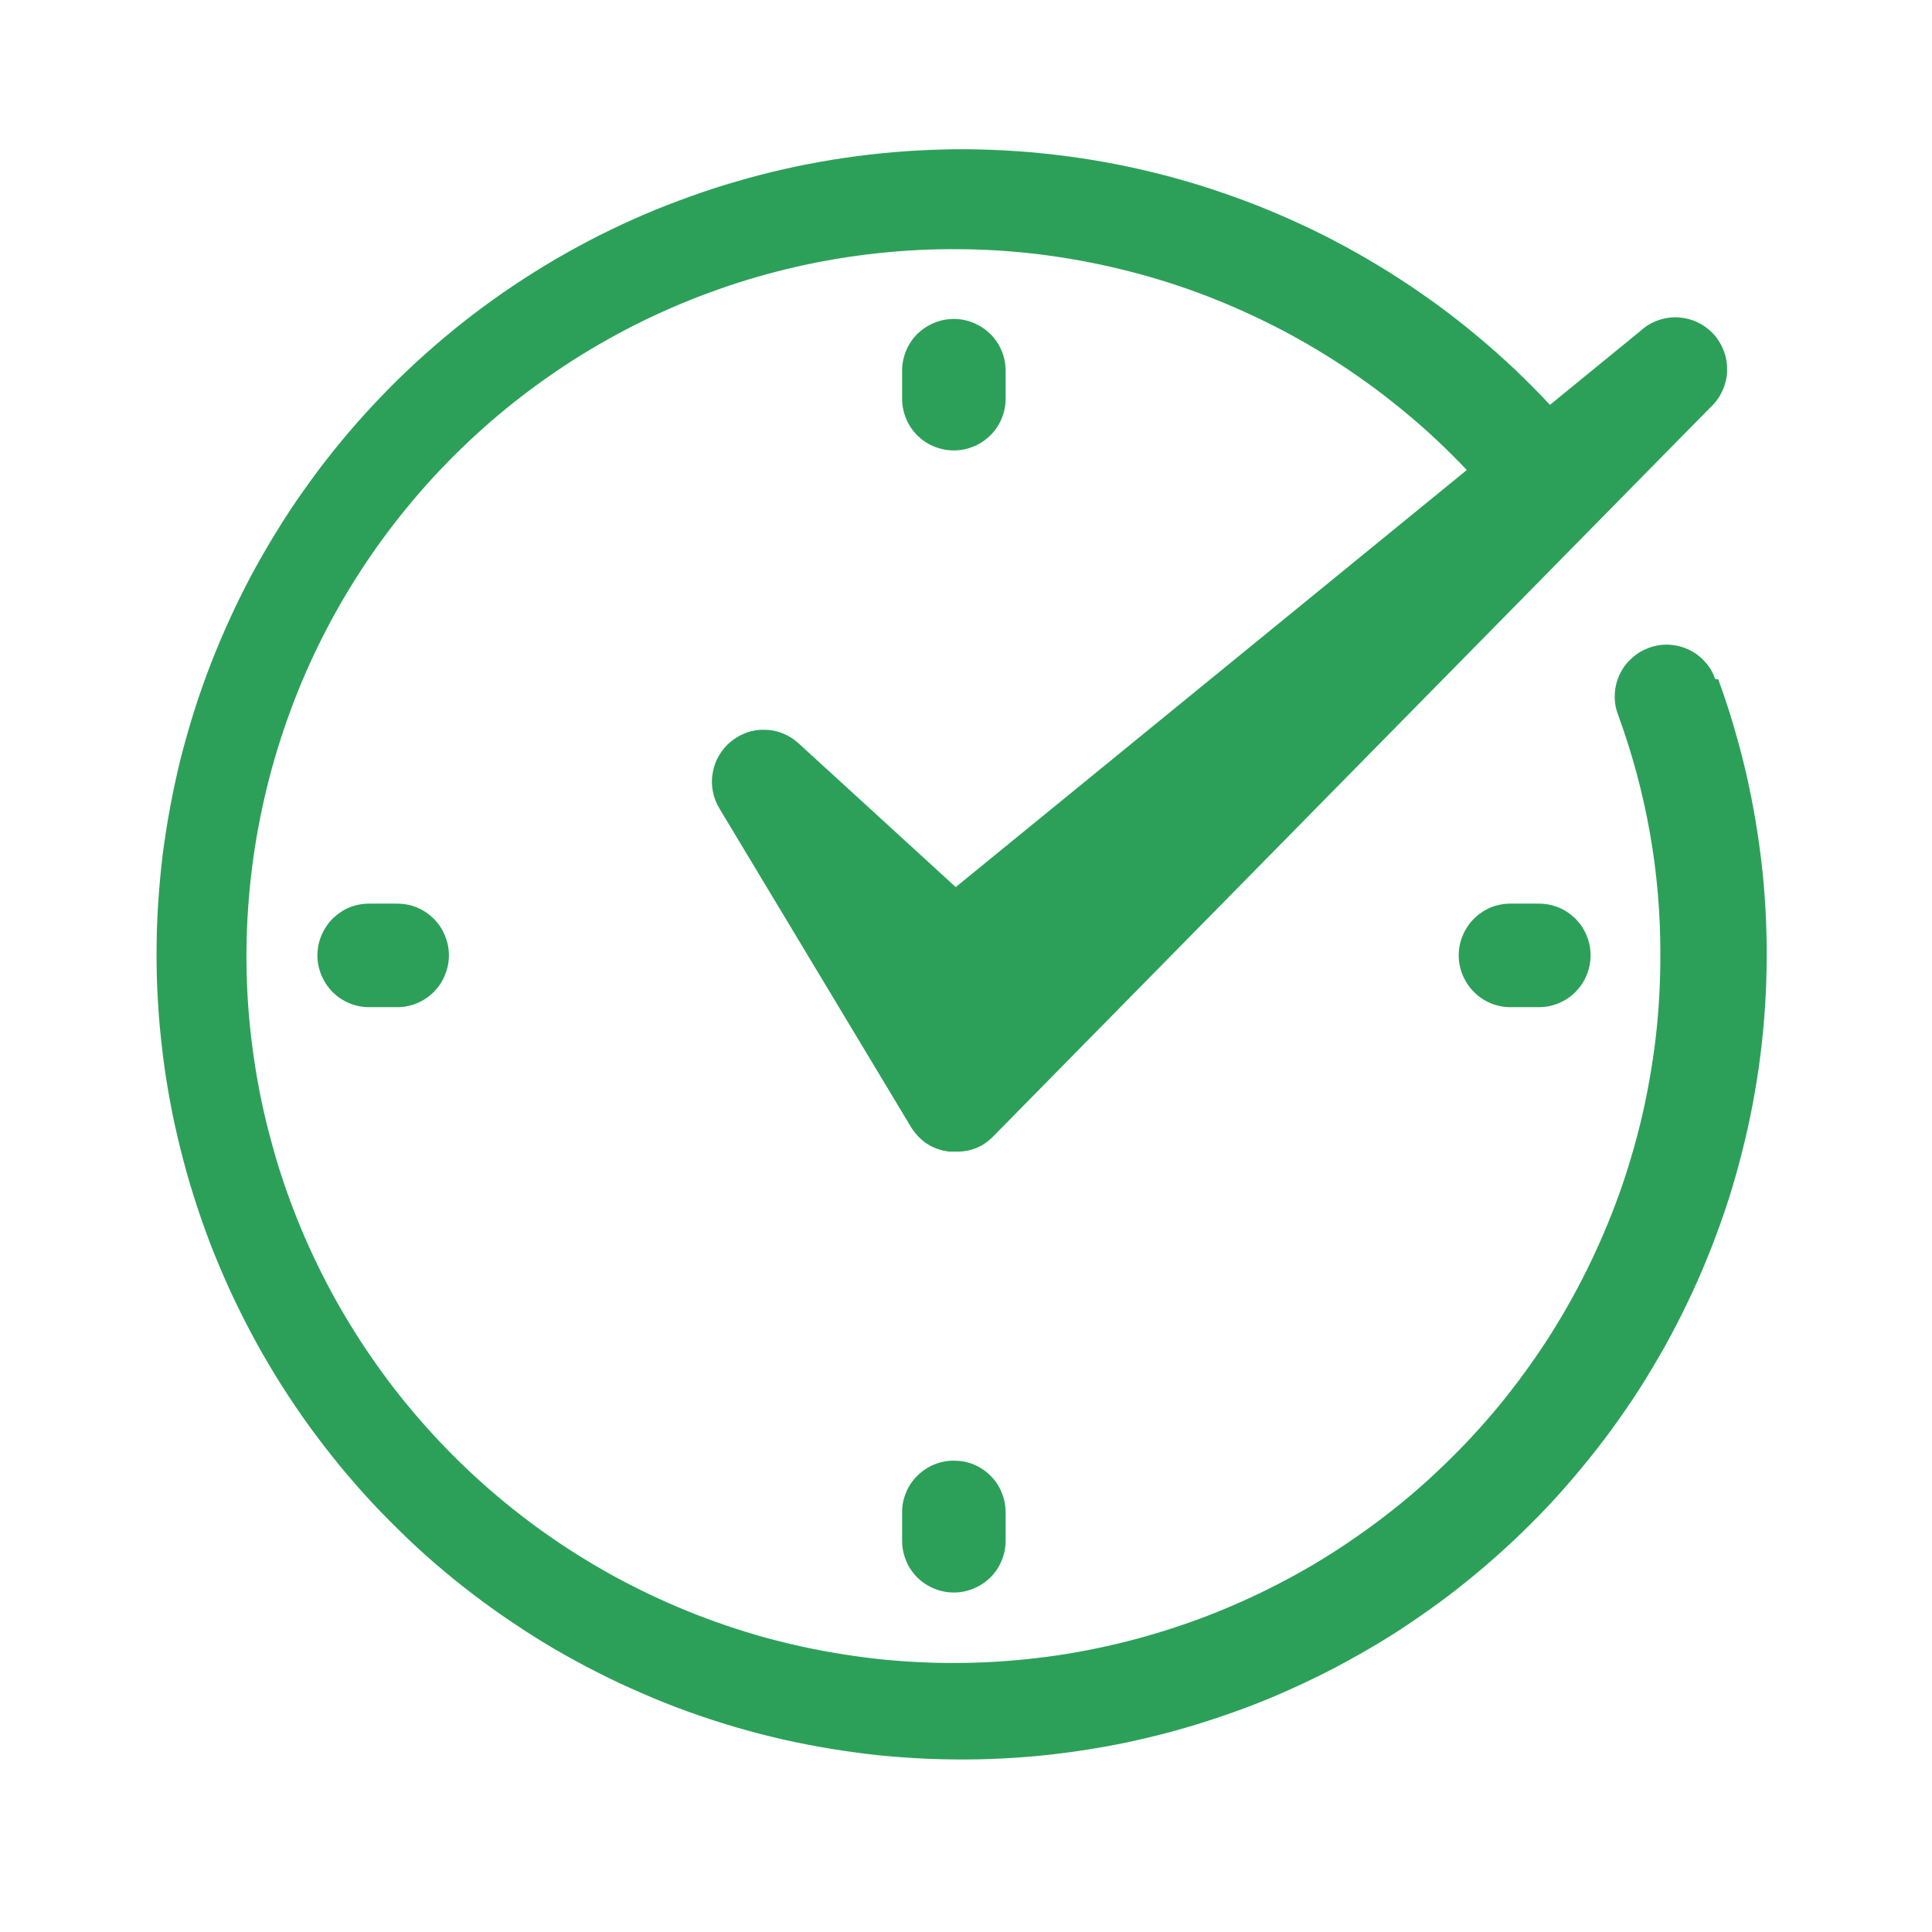 <svg version="1.0" preserveAspectRatio="xMidYMid meet" height="76" viewBox="0 0 56.88 57" zoomAndPan="magnify" width="76" xmlns:xlink="http://www.w3.org/1999/xlink" xmlns="http://www.w3.org/2000/svg"><path fill-rule="nonzero" fill-opacity="1" d="M 29.609 11.762 L 29.609 10.938 C 29.609 10.734 29.57 10.539 29.492 10.352 C 29.414 10.164 29.305 10 29.16 9.855 C 29.016 9.715 28.852 9.605 28.664 9.527 C 28.477 9.449 28.281 9.41 28.082 9.41 C 27.879 9.41 27.684 9.449 27.496 9.527 C 27.309 9.605 27.145 9.715 27 9.855 C 26.859 10 26.746 10.164 26.672 10.352 C 26.594 10.539 26.555 10.734 26.555 10.938 L 26.555 11.762 C 26.555 11.965 26.594 12.16 26.672 12.348 C 26.746 12.535 26.859 12.699 27 12.844 C 27.145 12.984 27.309 13.098 27.496 13.172 C 27.684 13.25 27.879 13.289 28.082 13.289 C 28.281 13.289 28.477 13.25 28.664 13.172 C 28.852 13.098 29.016 12.984 29.16 12.844 C 29.305 12.699 29.414 12.535 29.492 12.348 C 29.57 12.16 29.609 11.965 29.609 11.762 Z M 29.609 11.762" fill="#2ca059"></path><path fill-rule="nonzero" fill-opacity="1" d="M 28.082 43.094 C 27.879 43.094 27.68 43.133 27.492 43.211 C 27.305 43.289 27.141 43.402 26.996 43.547 C 26.855 43.688 26.742 43.855 26.668 44.043 C 26.59 44.234 26.551 44.43 26.555 44.633 L 26.555 45.457 C 26.555 45.66 26.594 45.855 26.672 46.043 C 26.746 46.23 26.859 46.395 27 46.539 C 27.145 46.68 27.309 46.789 27.496 46.867 C 27.684 46.945 27.879 46.984 28.082 46.984 C 28.281 46.984 28.477 46.945 28.664 46.867 C 28.852 46.789 29.016 46.68 29.16 46.539 C 29.305 46.395 29.414 46.23 29.492 46.043 C 29.57 45.855 29.609 45.66 29.609 45.457 L 29.609 44.633 C 29.609 44.43 29.574 44.23 29.496 44.043 C 29.422 43.852 29.312 43.688 29.168 43.543 C 29.023 43.398 28.859 43.285 28.668 43.207 C 28.48 43.129 28.285 43.094 28.082 43.094 Z M 28.082 43.094" fill="#2ca059"></path><path fill-rule="nonzero" fill-opacity="1" d="M 44.504 26.66 C 44.301 26.66 44.105 26.699 43.918 26.773 C 43.734 26.852 43.566 26.965 43.426 27.105 C 43.281 27.25 43.172 27.414 43.094 27.602 C 43.016 27.789 42.977 27.984 42.977 28.188 C 42.977 28.387 43.016 28.582 43.094 28.77 C 43.172 28.957 43.281 29.121 43.426 29.266 C 43.566 29.41 43.734 29.52 43.918 29.598 C 44.105 29.676 44.301 29.715 44.504 29.715 L 45.34 29.715 C 45.543 29.715 45.738 29.676 45.926 29.598 C 46.113 29.52 46.277 29.41 46.422 29.266 C 46.562 29.121 46.676 28.957 46.75 28.77 C 46.828 28.582 46.867 28.387 46.867 28.188 C 46.867 27.984 46.828 27.789 46.75 27.602 C 46.676 27.414 46.562 27.25 46.422 27.105 C 46.277 26.965 46.113 26.852 45.926 26.773 C 45.738 26.699 45.543 26.66 45.34 26.66 Z M 44.504 26.66" fill="#2ca059"></path><path fill-rule="nonzero" fill-opacity="1" d="M 10.832 26.66 C 10.629 26.66 10.434 26.699 10.246 26.773 C 10.059 26.852 9.895 26.965 9.75 27.105 C 9.609 27.25 9.5 27.414 9.422 27.602 C 9.344 27.789 9.305 27.984 9.305 28.188 C 9.305 28.387 9.344 28.582 9.422 28.77 C 9.5 28.957 9.609 29.121 9.75 29.266 C 9.895 29.41 10.059 29.52 10.246 29.598 C 10.434 29.676 10.629 29.715 10.832 29.715 L 11.656 29.715 C 11.859 29.715 12.055 29.676 12.242 29.598 C 12.43 29.52 12.594 29.41 12.738 29.266 C 12.879 29.121 12.992 28.957 13.066 28.77 C 13.145 28.582 13.184 28.387 13.184 28.188 C 13.184 27.984 13.145 27.789 13.066 27.602 C 12.992 27.414 12.879 27.25 12.738 27.105 C 12.594 26.965 12.43 26.852 12.242 26.773 C 12.055 26.699 11.859 26.66 11.656 26.66 Z M 10.832 26.66" fill="#2ca059"></path><path fill-rule="nonzero" fill-opacity="1" d="M 50.543 20.031 C 50.477 19.84 50.375 19.668 50.238 19.52 C 50.102 19.367 49.941 19.25 49.758 19.164 C 49.574 19.078 49.379 19.031 49.176 19.02 C 48.973 19.012 48.777 19.043 48.586 19.113 C 48.398 19.184 48.227 19.285 48.078 19.422 C 47.926 19.559 47.809 19.719 47.723 19.902 C 47.637 20.086 47.59 20.281 47.582 20.48 C 47.57 20.684 47.602 20.883 47.672 21.07 C 48.512 23.367 48.934 25.738 48.926 28.188 C 48.926 28.988 48.883 29.785 48.793 30.582 C 48.699 31.379 48.562 32.168 48.383 32.945 C 48.199 33.727 47.973 34.496 47.703 35.25 C 47.43 36.004 47.117 36.738 46.762 37.457 C 46.406 38.176 46.012 38.871 45.578 39.543 C 45.141 40.215 44.668 40.859 44.16 41.48 C 43.648 42.098 43.105 42.684 42.527 43.238 C 41.949 43.797 41.344 44.316 40.703 44.801 C 40.066 45.285 39.402 45.734 38.715 46.145 C 38.027 46.551 37.316 46.918 36.586 47.246 C 35.852 47.574 35.105 47.859 34.34 48.098 C 33.578 48.34 32.801 48.535 32.016 48.688 C 31.227 48.84 30.434 48.945 29.637 49.004 C 28.836 49.066 28.035 49.078 27.234 49.047 C 26.434 49.016 25.641 48.938 24.848 48.812 C 24.055 48.691 23.273 48.52 22.5 48.309 C 21.73 48.094 20.973 47.836 20.23 47.535 C 19.488 47.234 18.766 46.891 18.062 46.508 C 17.359 46.121 16.68 45.699 16.023 45.234 C 15.371 44.773 14.746 44.273 14.148 43.738 C 13.551 43.203 12.988 42.637 12.457 42.035 C 11.926 41.438 11.43 40.809 10.973 40.152 C 10.512 39.496 10.094 38.812 9.711 38.109 C 9.332 37.402 8.992 36.68 8.695 35.934 C 8.398 35.191 8.145 34.43 7.938 33.656 C 7.727 32.883 7.562 32.102 7.445 31.309 C 7.324 30.516 7.25 29.719 7.223 28.918 C 7.195 28.117 7.215 27.32 7.281 26.52 C 7.344 25.723 7.457 24.93 7.613 24.145 C 7.77 23.355 7.969 22.582 8.215 21.82 C 8.461 21.059 8.746 20.312 9.078 19.582 C 9.41 18.852 9.781 18.145 10.195 17.457 C 10.609 16.77 11.059 16.109 11.547 15.477 C 12.039 14.84 12.562 14.234 13.121 13.66 C 13.68 13.086 14.27 12.547 14.891 12.039 C 15.512 11.535 16.16 11.066 16.836 10.633 C 17.512 10.203 18.207 9.812 18.926 9.461 C 19.648 9.109 20.387 8.801 21.141 8.535 C 21.898 8.266 22.668 8.047 23.449 7.867 C 24.23 7.691 25.02 7.559 25.816 7.473 C 26.609 7.387 27.41 7.344 28.211 7.352 C 29.012 7.355 29.812 7.406 30.605 7.504 C 31.402 7.602 32.188 7.746 32.969 7.934 C 33.746 8.121 34.512 8.352 35.266 8.629 C 36.016 8.906 36.75 9.227 37.465 9.586 C 38.18 9.945 38.871 10.348 39.543 10.789 C 40.211 11.23 40.852 11.707 41.469 12.223 C 42.082 12.734 42.664 13.285 43.215 13.867 L 28.137 26.172 L 23.5 21.93 C 23.367 21.809 23.215 21.711 23.043 21.641 C 22.875 21.57 22.699 21.535 22.516 21.531 C 22.332 21.523 22.152 21.551 21.98 21.609 C 21.809 21.672 21.652 21.758 21.508 21.875 C 21.367 21.988 21.25 22.125 21.156 22.285 C 21.062 22.441 21 22.613 20.969 22.793 C 20.934 22.973 20.934 23.156 20.969 23.336 C 21 23.516 21.066 23.684 21.16 23.844 L 26.812 33.242 C 27.074 33.668 27.449 33.914 27.945 33.977 L 28.125 33.977 C 28.57 33.988 28.949 33.836 29.258 33.512 L 50.398 12.023 C 50.547 11.887 50.664 11.727 50.75 11.543 C 50.836 11.359 50.887 11.168 50.895 10.965 C 50.902 10.762 50.875 10.566 50.805 10.375 C 50.738 10.184 50.633 10.012 50.5 9.863 C 50.363 9.715 50.203 9.594 50.02 9.508 C 49.836 9.422 49.641 9.375 49.441 9.363 C 49.238 9.355 49.039 9.383 48.852 9.453 C 48.66 9.523 48.488 9.625 48.34 9.762 L 45.668 11.945 C 45.34 11.59 44.996 11.246 44.645 10.91 C 44.293 10.578 43.93 10.254 43.559 9.945 C 43.188 9.633 42.805 9.332 42.414 9.043 C 42.023 8.758 41.625 8.48 41.219 8.219 C 40.809 7.953 40.395 7.703 39.973 7.465 C 39.551 7.227 39.121 7 38.684 6.789 C 38.246 6.578 37.805 6.379 37.355 6.195 C 36.906 6.008 36.453 5.84 35.996 5.684 C 35.535 5.523 35.074 5.383 34.605 5.254 C 34.137 5.125 33.664 5.012 33.191 4.91 C 32.715 4.812 32.238 4.727 31.758 4.656 C 31.277 4.586 30.797 4.531 30.312 4.488 C 29.828 4.449 29.344 4.422 28.859 4.41 C 28.375 4.398 27.891 4.402 27.406 4.422 C 26.922 4.441 26.438 4.473 25.953 4.523 C 25.473 4.57 24.992 4.633 24.512 4.711 C 24.031 4.789 23.559 4.879 23.082 4.988 C 22.609 5.094 22.141 5.215 21.676 5.352 C 21.211 5.484 20.75 5.637 20.293 5.801 C 19.836 5.965 19.383 6.141 18.938 6.332 C 18.492 6.523 18.051 6.73 17.621 6.945 C 17.188 7.164 16.762 7.398 16.34 7.641 C 15.922 7.887 15.512 8.145 15.105 8.414 C 14.703 8.684 14.309 8.965 13.922 9.258 C 13.539 9.551 13.16 9.859 12.793 10.176 C 12.426 10.492 12.07 10.82 11.723 11.156 C 11.375 11.496 11.039 11.848 10.711 12.207 C 10.387 12.566 10.07 12.934 9.77 13.312 C 9.465 13.691 9.176 14.078 8.895 14.477 C 8.613 14.871 8.348 15.277 8.094 15.691 C 7.84 16.102 7.598 16.523 7.367 16.949 C 7.141 17.379 6.922 17.812 6.723 18.254 C 6.52 18.695 6.332 19.141 6.156 19.594 C 5.98 20.047 5.82 20.504 5.672 20.969 C 5.527 21.43 5.395 21.895 5.273 22.367 C 5.156 22.836 5.055 23.309 4.965 23.789 C 4.875 24.266 4.801 24.742 4.738 25.227 C 4.68 25.707 4.637 26.188 4.605 26.672 C 4.574 27.156 4.559 27.641 4.559 28.129 C 4.559 28.613 4.57 29.098 4.602 29.582 C 4.629 30.066 4.676 30.547 4.734 31.031 C 4.793 31.512 4.863 31.992 4.953 32.469 C 5.039 32.945 5.145 33.418 5.262 33.891 C 5.379 34.359 5.508 34.828 5.656 35.289 C 5.801 35.754 5.961 36.211 6.133 36.664 C 6.309 37.117 6.496 37.562 6.695 38.004 C 6.898 38.445 7.113 38.883 7.34 39.309 C 7.566 39.738 7.809 40.16 8.062 40.574 C 8.316 40.988 8.582 41.391 8.859 41.789 C 9.137 42.188 9.43 42.574 9.73 42.953 C 10.031 43.336 10.348 43.703 10.672 44.066 C 10.996 44.426 11.332 44.773 11.68 45.113 C 12.023 45.453 12.379 45.785 12.746 46.102 C 13.113 46.418 13.488 46.727 13.875 47.02 C 14.262 47.316 14.652 47.598 15.059 47.867 C 15.461 48.141 15.871 48.398 16.289 48.645 C 16.707 48.887 17.133 49.121 17.566 49.34 C 17.996 49.559 18.438 49.766 18.883 49.957 C 19.328 50.152 19.777 50.332 20.234 50.496 C 20.691 50.66 21.152 50.812 21.617 50.949 C 22.082 51.086 22.551 51.207 23.023 51.316 C 23.496 51.422 23.973 51.516 24.453 51.594 C 24.93 51.672 25.41 51.738 25.895 51.789 C 26.375 51.836 26.859 51.871 27.344 51.891 C 27.828 51.91 28.316 51.914 28.801 51.906 C 29.285 51.895 29.77 51.871 30.254 51.832 C 30.734 51.793 31.219 51.738 31.699 51.668 C 32.18 51.598 32.656 51.516 33.133 51.418 C 33.605 51.316 34.078 51.207 34.547 51.078 C 35.016 50.949 35.477 50.809 35.938 50.652 C 36.398 50.496 36.852 50.328 37.301 50.145 C 37.75 49.961 38.191 49.762 38.629 49.551 C 39.066 49.344 39.496 49.117 39.918 48.879 C 40.344 48.645 40.758 48.395 41.168 48.133 C 41.574 47.867 41.973 47.594 42.363 47.309 C 42.758 47.02 43.137 46.723 43.512 46.41 C 43.883 46.102 44.246 45.777 44.602 45.445 C 44.953 45.113 45.297 44.77 45.629 44.418 C 45.961 44.062 46.281 43.699 46.59 43.324 C 46.898 42.953 47.199 42.57 47.484 42.18 C 47.77 41.785 48.047 41.387 48.309 40.977 C 48.57 40.57 48.816 40.152 49.055 39.73 C 49.289 39.305 49.516 38.875 49.723 38.438 C 49.934 38 50.129 37.559 50.312 37.109 C 50.496 36.66 50.664 36.203 50.82 35.746 C 50.977 35.285 51.117 34.82 51.242 34.352 C 51.367 33.883 51.48 33.414 51.578 32.938 C 51.676 32.461 51.758 31.984 51.828 31.504 C 51.895 31.023 51.949 30.543 51.988 30.059 C 52.027 29.574 52.051 29.09 52.059 28.605 C 52.07 28.121 52.062 27.637 52.043 27.152 C 52.023 26.664 51.988 26.184 51.938 25.699 C 51.887 25.219 51.82 24.738 51.742 24.258 C 51.664 23.781 51.566 23.305 51.461 22.832 C 51.352 22.359 51.227 21.891 51.09 21.426 C 50.953 20.957 50.801 20.496 50.633 20.043 Z M 50.543 20.031" fill="#2ca059"></path></svg>